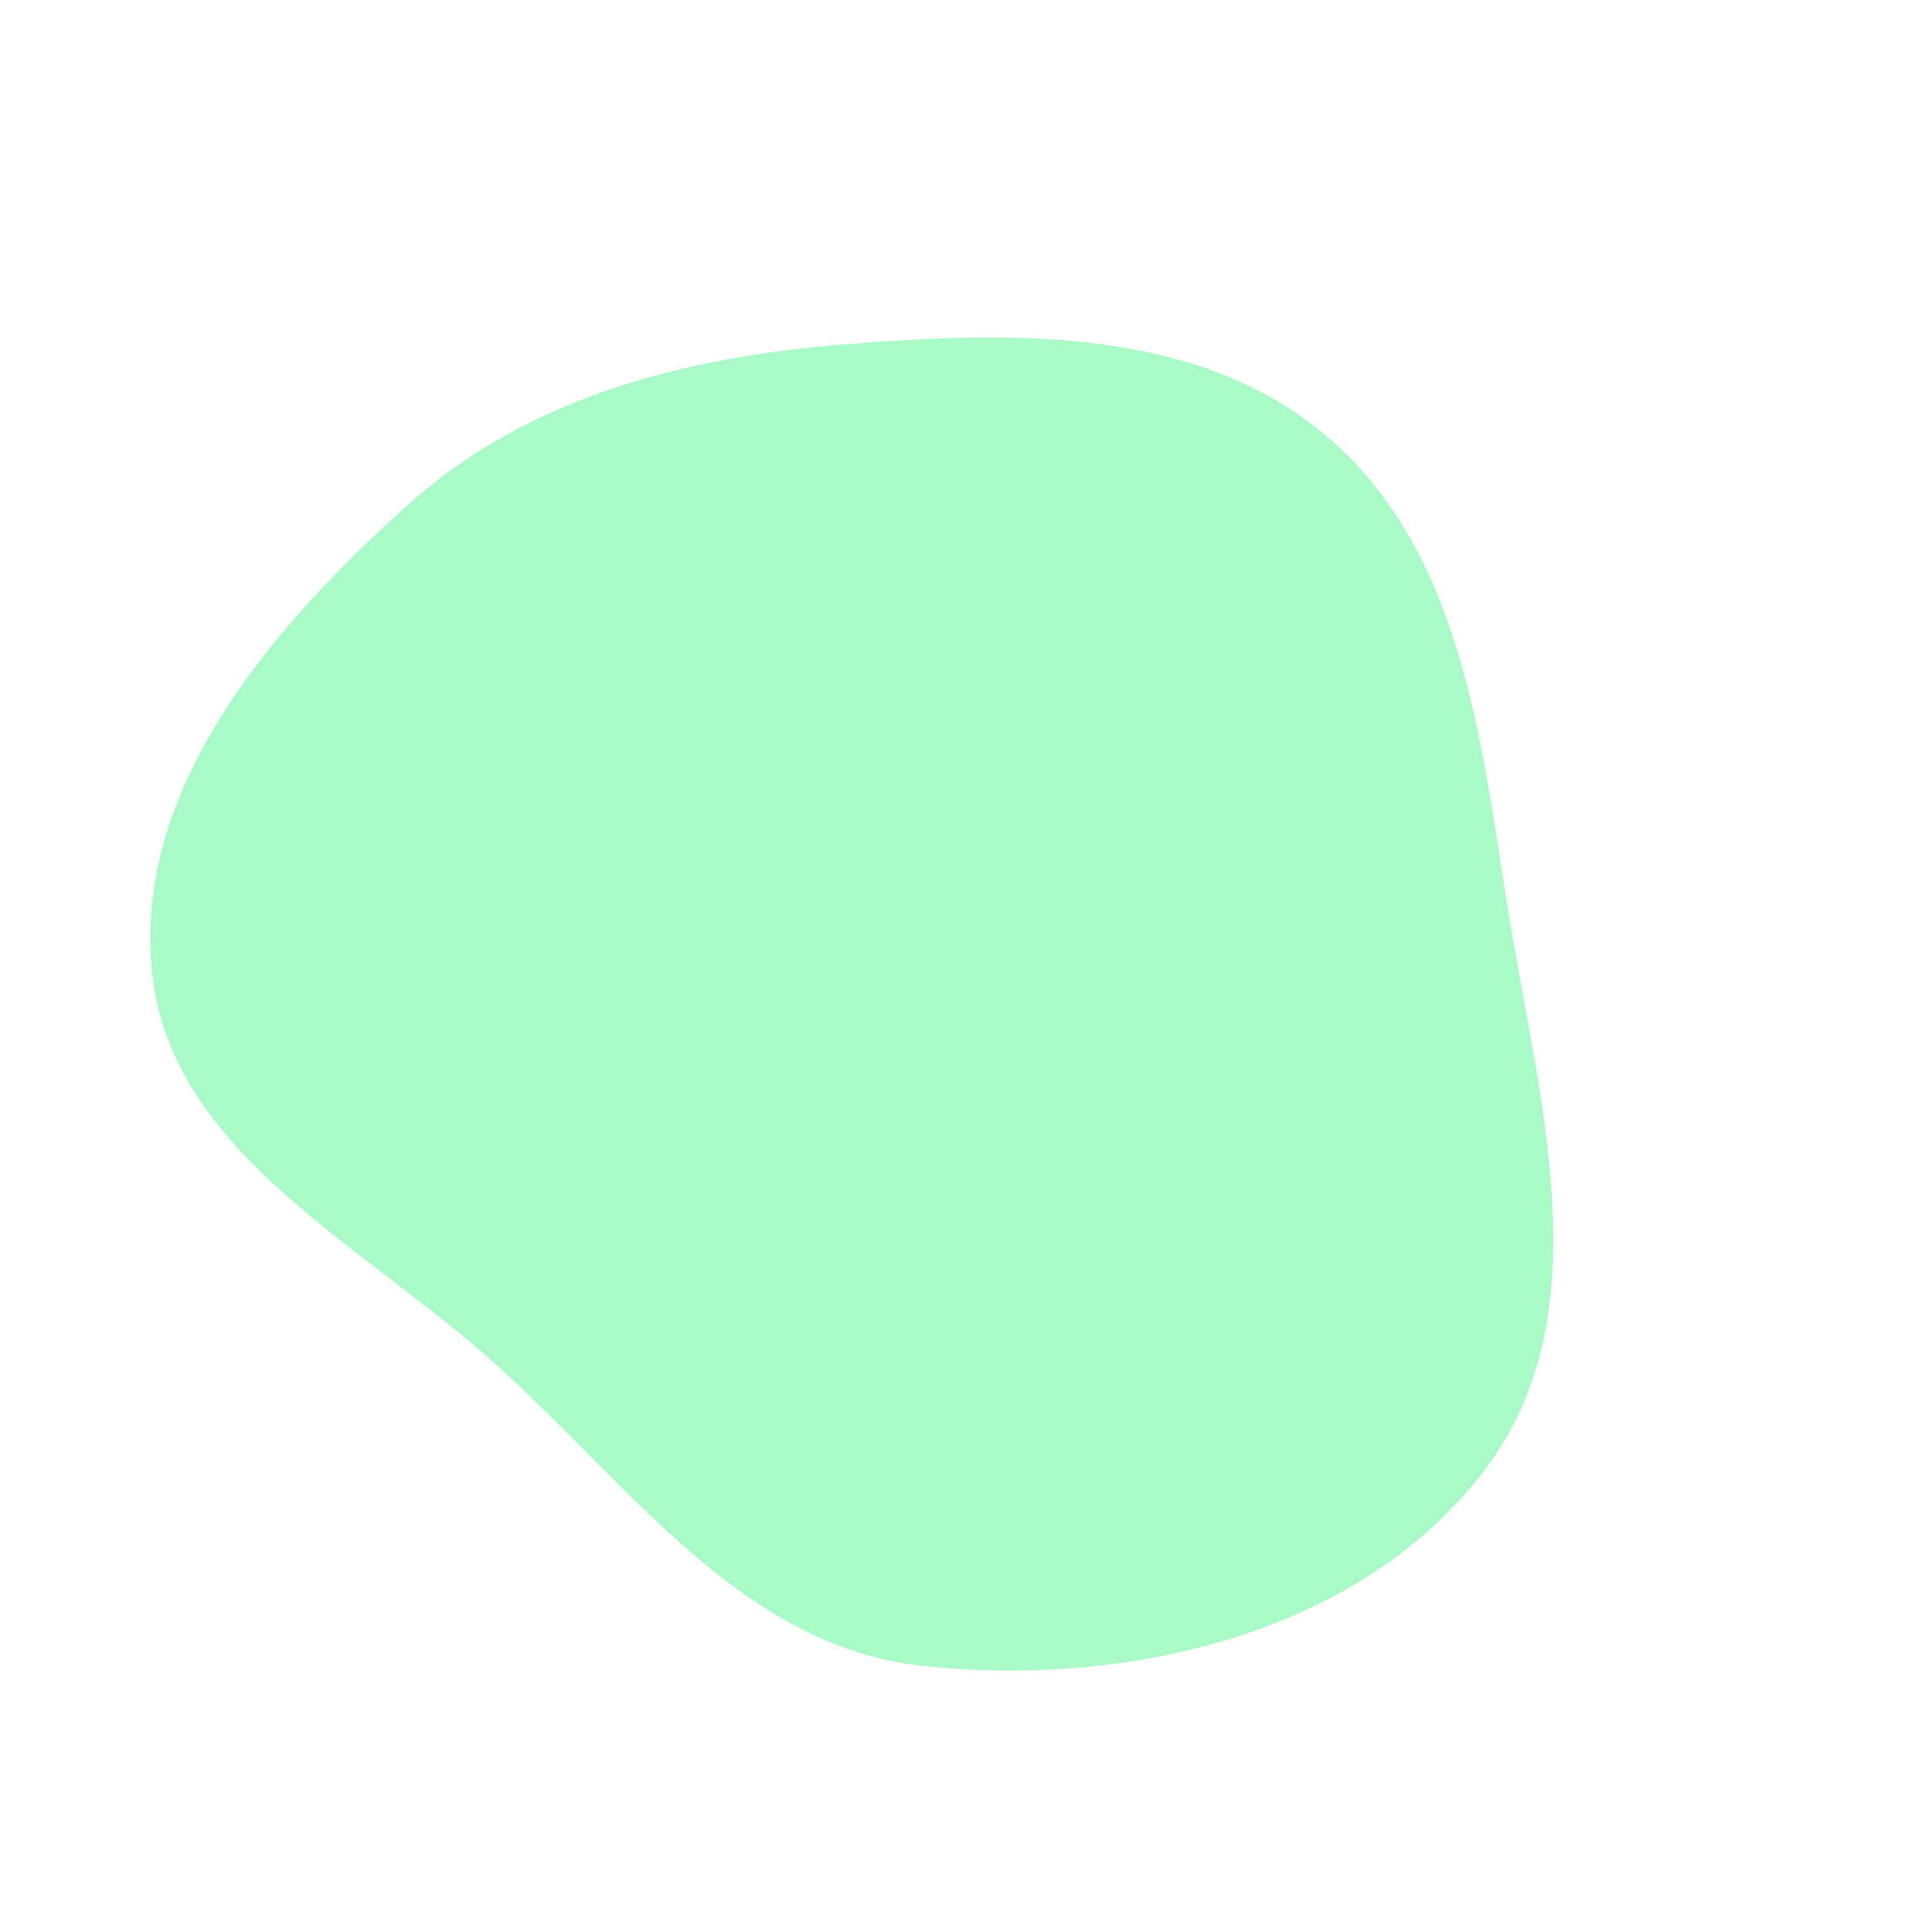 <?xml version="1.0" encoding="UTF-8"?> <svg xmlns="http://www.w3.org/2000/svg" width="220" height="218" viewBox="0 0 220 218" fill="none"> <path fill-rule="evenodd" clip-rule="evenodd" d="M46.387 57.543C60.244 45.083 78.334 40.564 96.894 39.153C115.935 37.706 136.38 37.31 150.966 49.595C165.857 62.136 168.478 82.681 171.448 101.942C174.901 124.343 182.809 149.234 169.119 167.341C154.934 186.103 128.429 192.215 105.079 189.723C84.518 187.53 71.743 169.136 56.389 155.314C41.119 141.566 19.407 131.176 17.314 110.711C15.179 89.848 30.771 71.585 46.387 57.543Z" fill="#AAFAC8"></path> </svg> 